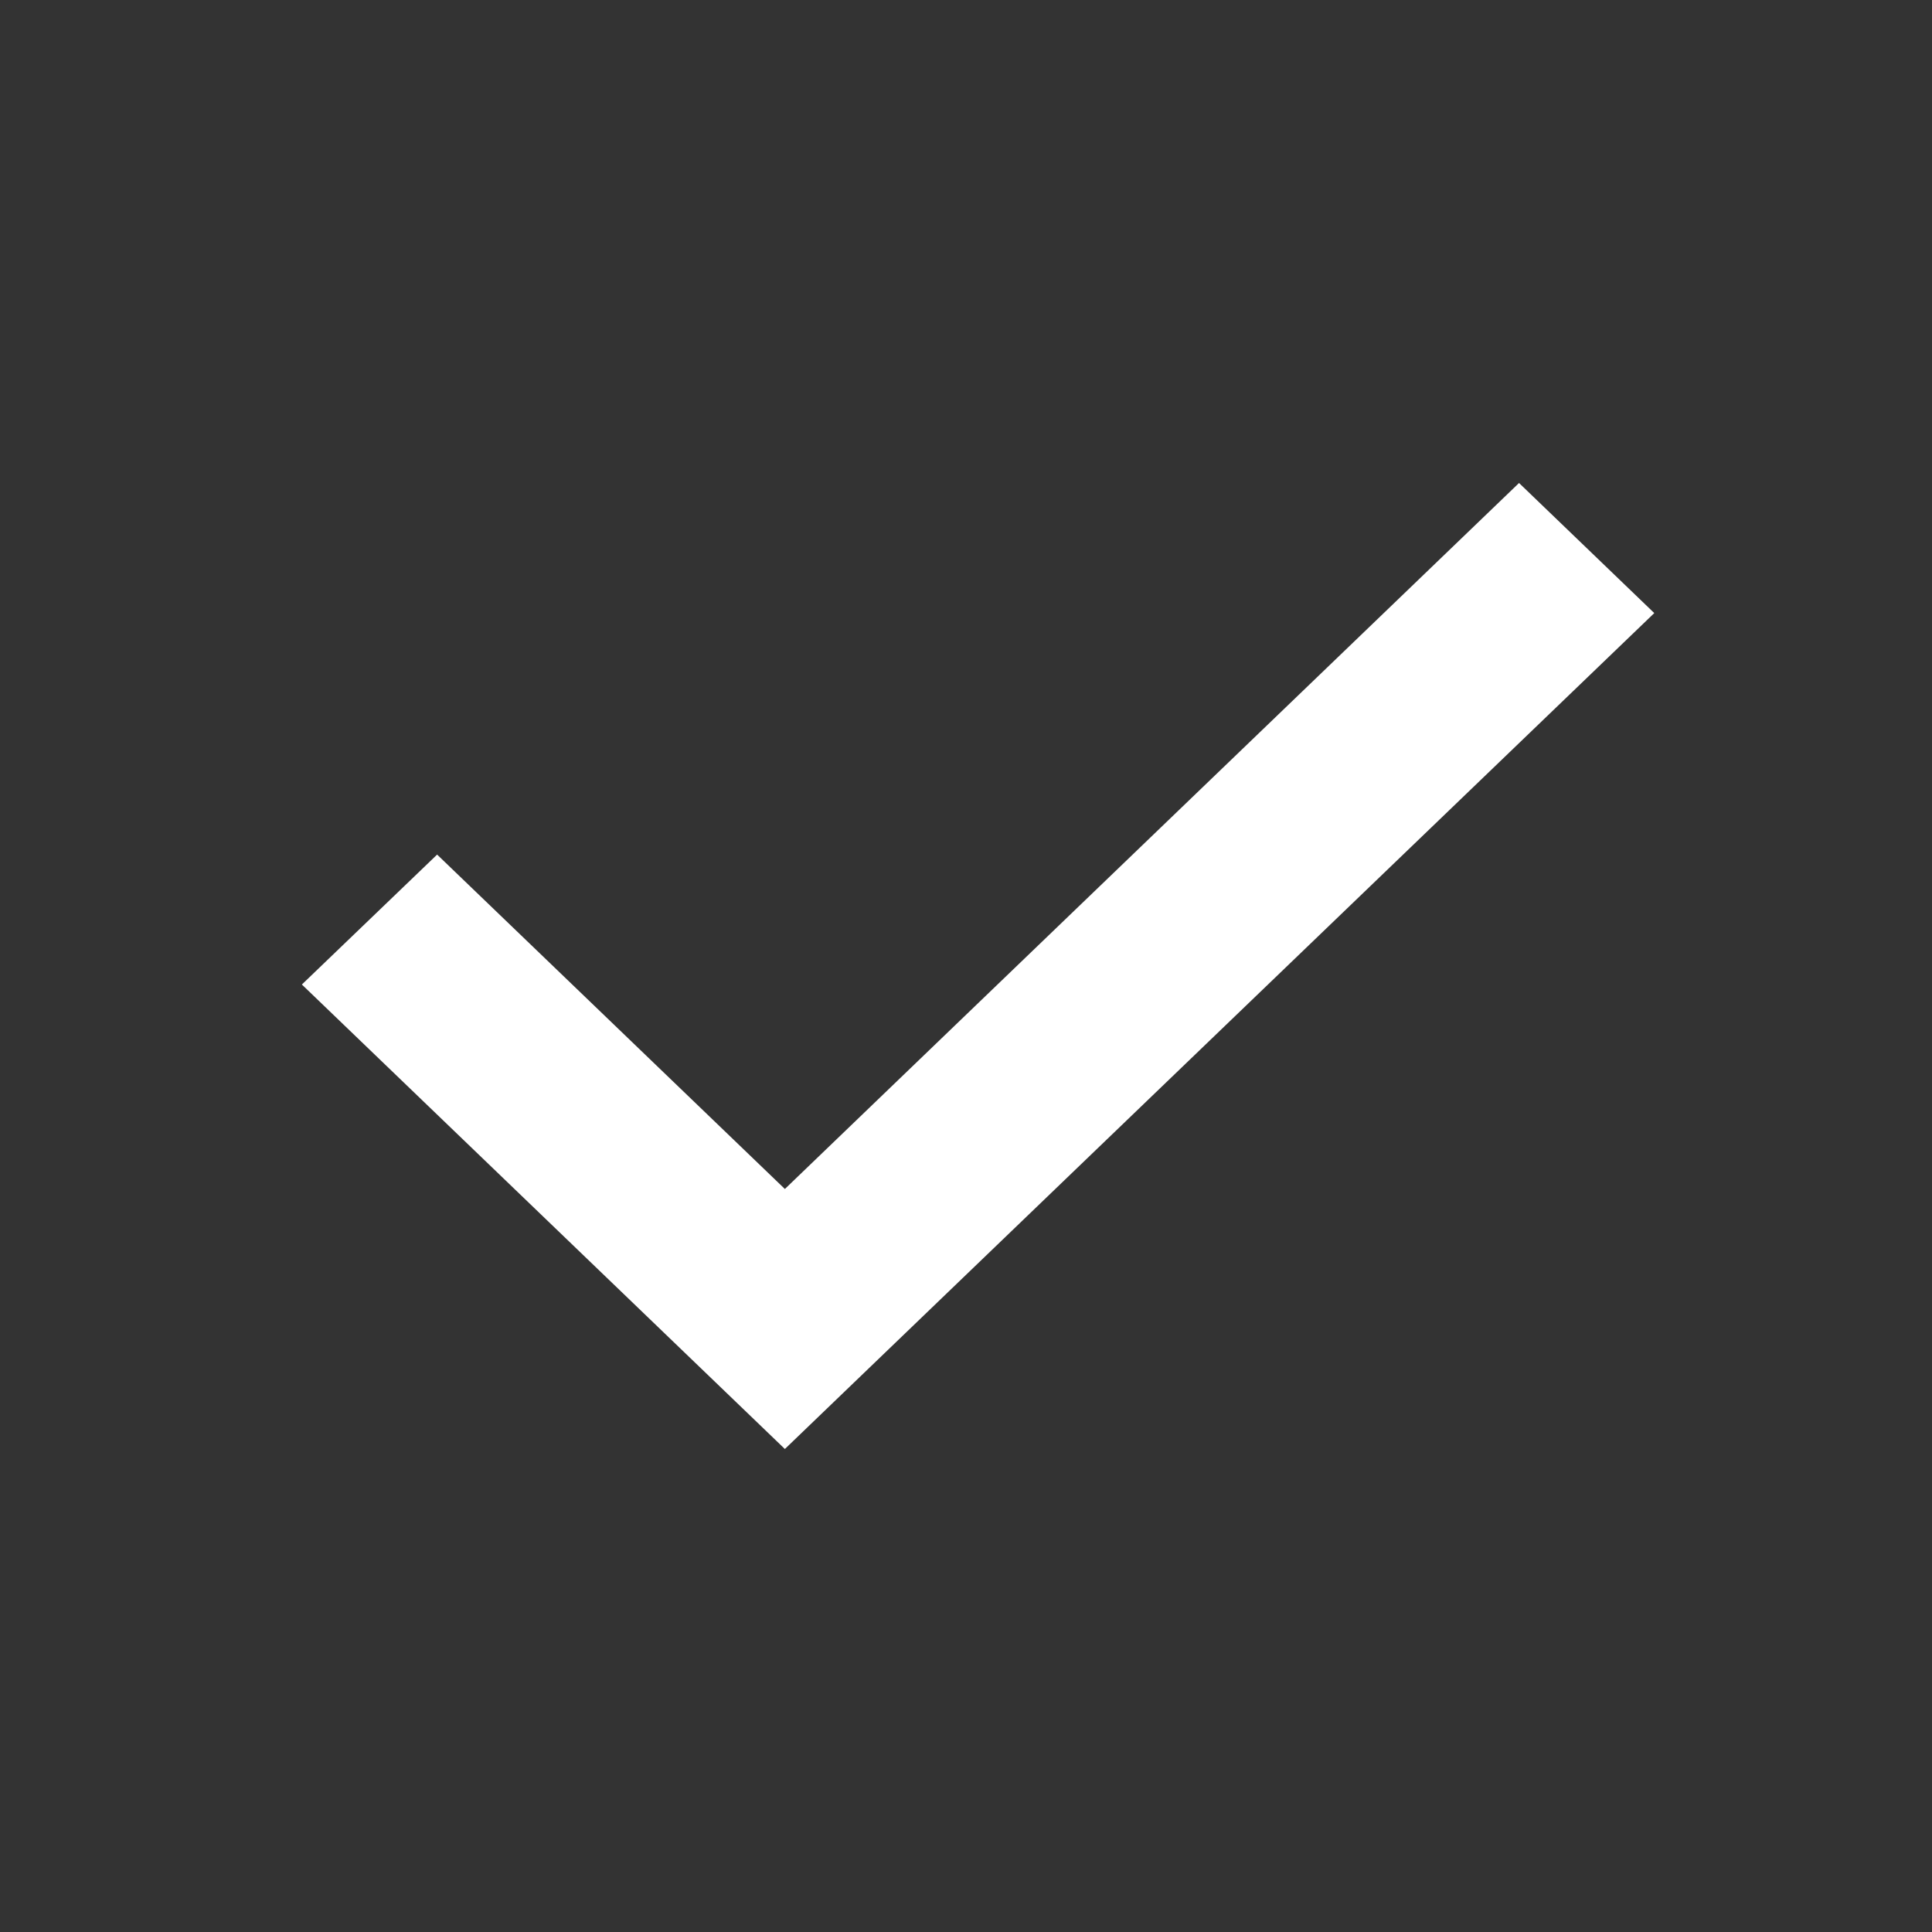 <svg height="12" viewBox="0 0 12 12" width="12" xmlns="http://www.w3.org/2000/svg">
	<rect x="0" y="0" width="12" height="12" fill="#333333" stroke="none"/>
	<path d="M4.875 9L1.875 6.115 2.715 5.308 4.875 7.385 9.435 3 10.275 3.808z" fill="#FFFFFF"/>
</svg>
